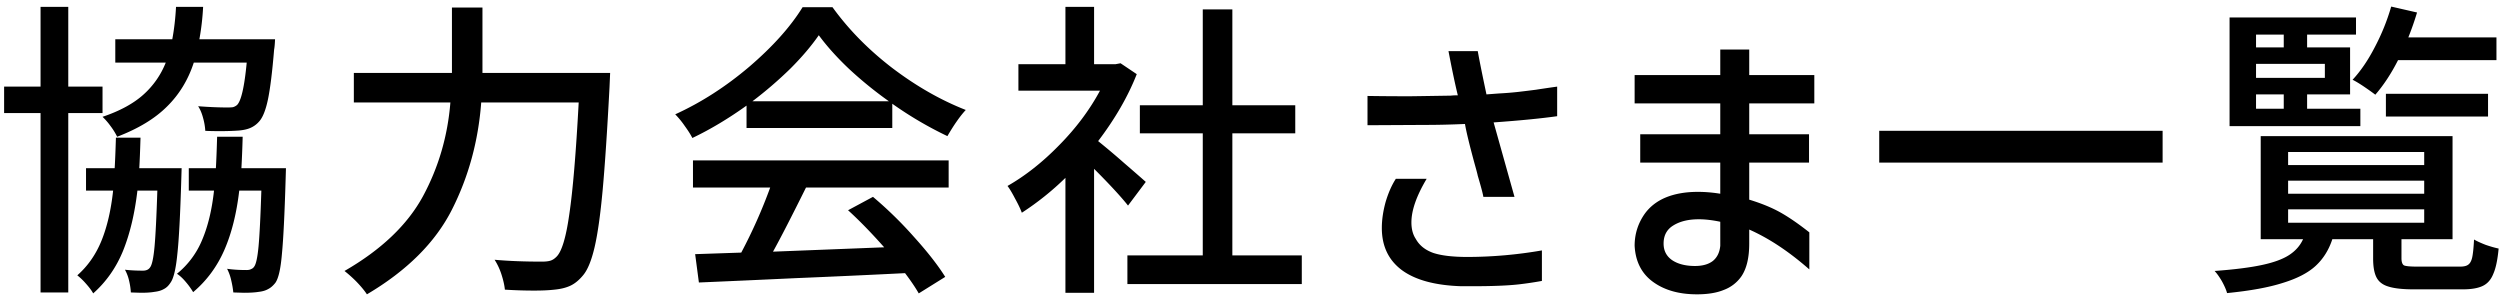 <svg xmlns="http://www.w3.org/2000/svg" width="289" height="35" fill="none"><path fill="#000" d="M11.852 13.072h-3.96v20.736H4.688V13.072H.476v-3.06h4.212V.796h3.204v9.216h3.96zM22.4 7.24q-.972 2.988-3.096 5.076-2.088 2.088-5.76 3.492a7.4 7.4 0 0 0-.756-1.224 7.6 7.6 0 0 0-.936-1.08q2.988-1.008 4.716-2.556A9.8 9.8 0 0 0 19.16 7.24h-5.832v-2.7h6.588q.324-1.728.432-3.744h3.132a29 29 0 0 1-.432 3.744h8.748q-.036.828-.108 1.188-.324 3.924-.72 5.796t-1.044 2.556a2.8 2.8 0 0 1-1.008.72q-.504.216-1.296.288-1.008.072-2.16.072-1.116 0-1.728-.036a7 7 0 0 0-.252-1.476q-.216-.828-.576-1.368 1.908.144 3.384.144.432 0 .648-.036.252-.072.468-.252.72-.72 1.116-4.896zm10.656 12.204-.036 1.224q-.18 6.156-.432 8.712-.216 2.556-.756 3.312-.396.504-.828.72-.432.252-1.08.324-.648.108-1.728.108l-1.224-.036a11 11 0 0 0-.252-1.44 5.4 5.4 0 0 0-.468-1.296q.972.144 2.232.144.36 0 .54-.108a.7.7 0 0 0 .36-.288q.324-.432.504-2.34.18-1.944.324-6.444h-2.556q-.468 3.996-1.728 6.876t-3.6 4.86a8.3 8.3 0 0 0-.828-1.152q-.54-.648-1.044-.972a9.86 9.86 0 0 0 2.916-3.924q1.008-2.376 1.368-5.688h-2.916v-2.592h3.132q.072-1.188.144-3.636h2.952a129 129 0 0 1-.144 3.636zm-12.06 0-.036 1.188q-.18 6.264-.468 8.82-.252 2.52-.792 3.24-.324.504-.756.72-.432.252-1.08.324-.576.108-1.584.108l-1.152-.036a8 8 0 0 0-.216-1.404 4.8 4.8 0 0 0-.468-1.224q.936.108 2.088.108.576 0 .828-.396.324-.432.504-2.376.18-1.98.324-6.48h-2.304q-.468 3.996-1.656 6.948-1.188 2.916-3.456 4.932-.252-.468-.828-1.116a7.4 7.4 0 0 0-1.008-.972q1.836-1.62 2.808-4.032t1.332-5.76H9.944v-2.592h3.312q.072-1.152.144-3.528h2.844q-.072 2.376-.144 3.528zM70.532 8.428l-.072 1.656q-.396 7.524-.792 11.88-.396 4.32-.936 6.624t-1.332 3.24q-.684.828-1.44 1.188t-1.872.468q-.936.108-2.34.108-1.656 0-3.384-.108-.072-.756-.396-1.764a7.4 7.4 0 0 0-.792-1.692q2.376.216 5.472.216.612 0 .972-.108t.684-.432q.936-.864 1.512-4.968.612-4.14 1.08-12.888H55.628q-.504 6.696-3.384 12.384t-9.828 9.792q-.396-.612-1.188-1.44a15 15 0 0 0-1.404-1.26q6.372-3.672 9.072-8.64 2.7-5.004 3.168-10.836h-11.16v-3.42h11.34V.868h3.528v7.56zm15.768 3.78q-3.168 2.268-6.264 3.744-.288-.576-.864-1.368a10 10 0 0 0-1.116-1.368q4.5-2.052 8.568-5.508Q90.692 4.216 92.78.832h3.456q2.808 3.888 6.948 7.056 4.14 3.132 8.46 4.824-.972 1.044-2.124 3.024a43 43 0 0 1-6.372-3.744V14.8H86.3zm16.452-.504a45 45 0 0 1-4.608-3.744q-2.088-1.98-3.492-3.888-1.296 1.872-3.276 3.852a46 46 0 0 1-4.392 3.78zm-22.644 6.84h29.556v3.132H93.176q-2.52 5.076-3.816 7.416l12.852-.504q-2.268-2.556-4.176-4.284l2.88-1.548a45.4 45.4 0 0 1 4.752 4.644q2.34 2.592 3.6 4.608l-3.06 1.908q-.576-1.008-1.584-2.34-6.48.324-12.6.576-6.12.288-11.232.504l-.432-3.276 5.328-.18a59 59 0 0 0 3.348-7.524h-8.928zm50.292 5.22q-1.224-1.548-3.924-4.248v14.328h-3.312V20.56a32.6 32.6 0 0 1-5.04 4.032q-.252-.684-.792-1.656-.504-.972-.864-1.44 3.096-1.764 5.976-4.716 2.916-2.952 4.716-6.3h-9.432V7.42h5.436V.796h3.312V7.42h2.484l.576-.108 1.872 1.26q-1.512 3.852-4.464 7.74a88 88 0 0 1 2.988 2.52q1.548 1.332 2.52 2.196zm12.06 5.76h8.028v3.312h-20.16v-3.312h8.712V15.412h-7.272v-3.24h7.272V1.084h3.42v11.088h7.272v3.24h-7.272zm15.624-18.432a312 312 0 0 0 4.86.036q.36 0 4.752-.072a7 7 0 0 1 .828-.036q-.468-1.908-1.08-5.112h3.384q.288 1.62 1.008 5.004l1.44-.108a38 38 0 0 0 2.232-.18 155 155 0 0 0 2.052-.252q1.152-.18 2.448-.36v3.42q-2.808.396-7.344.72l2.412 8.604h-3.6q-.072-.504-.648-2.448-.036-.216-.36-1.368-.9-3.312-1.116-4.608-2.484.108-4.572.108l-6.696.036zm6.84 9.576q-1.764 2.952-1.764 5.04 0 1.152.504 1.908.612 1.116 2.016 1.62 1.404.468 3.96.468a50.7 50.7 0 0 0 8.604-.756v3.528q-1.404.252-2.664.396-1.872.216-5.472.216h-1.188q-4.536-.144-6.876-1.872-2.304-1.728-2.304-4.86 0-1.404.432-2.988.468-1.584 1.188-2.7zM209.735 8.68v3.276h-7.524v3.564h6.912v3.276h-6.912v4.284q2.124.648 3.6 1.476t3.348 2.304v4.284q-3.528-3.096-6.948-4.608v1.62q0 2.448-.9 3.78a4.3 4.3 0 0 1-2.052 1.584q-1.224.504-3.096.504-3.096 0-5.076-1.44t-2.124-4.176q0-2.016 1.152-3.672.9-1.26 2.448-1.908 1.584-.648 3.708-.648 1.26 0 2.592.216v-3.6h-9.252V15.52h9.252v-3.564h-9.9V8.68h9.9V5.728h3.348V8.68zm-10.872 16.956q-1.368-.288-2.484-.288-1.8 0-2.952.72-1.116.684-1.116 2.088 0 1.224.972 1.908 1.008.684 2.664.684 1.296 0 2.052-.576.756-.612.864-1.764zm18.375-10.512h32.76v3.672h-32.76zm59.976-8.172q-1.188 2.34-2.628 3.996-.468-.36-1.26-.9t-1.368-.828q1.404-1.512 2.556-3.744A24.6 24.6 0 0 0 276.422.76l2.988.684a33 33 0 0 1-1.008 2.88h10.188v2.628zm-4.356 5.616v2.016h-15.12V2.02h14.616V4h-5.652v1.476h4.968v5.436h-4.968v1.656zM264.002 4h-3.204v1.476h3.204zm4.752 5.004v-1.62h-7.956v1.62zm18.864 4.464H275.81V10.84h11.808zm-26.82-2.556v1.656h3.204v-1.656zm23.58 19.908q.648 0 .936-.216.324-.216.468-.828.144-.648.216-2.088.504.288 1.332.612.828.288 1.512.432-.18 1.944-.612 2.916-.396 1.008-1.224 1.404t-2.304.396h-5.652q-1.944 0-2.952-.324-.972-.288-1.368-1.044t-.396-2.196v-2.232h-4.716q-.612 1.872-1.944 3.096-1.296 1.188-3.744 1.944-2.448.792-6.48 1.188-.144-.54-.576-1.332-.432-.756-.864-1.224 3.42-.252 5.436-.684 2.052-.432 3.168-1.152t1.62-1.836h-4.896V15.736h22.176v11.916h-5.904v2.196q0 .648.288.828.324.144 1.512.144zm-19.872-13.248v1.512h15.732v-1.512zm0 3.312v1.512h15.732v-1.512zm0 3.312v1.548h15.732v-1.548z"/></svg>